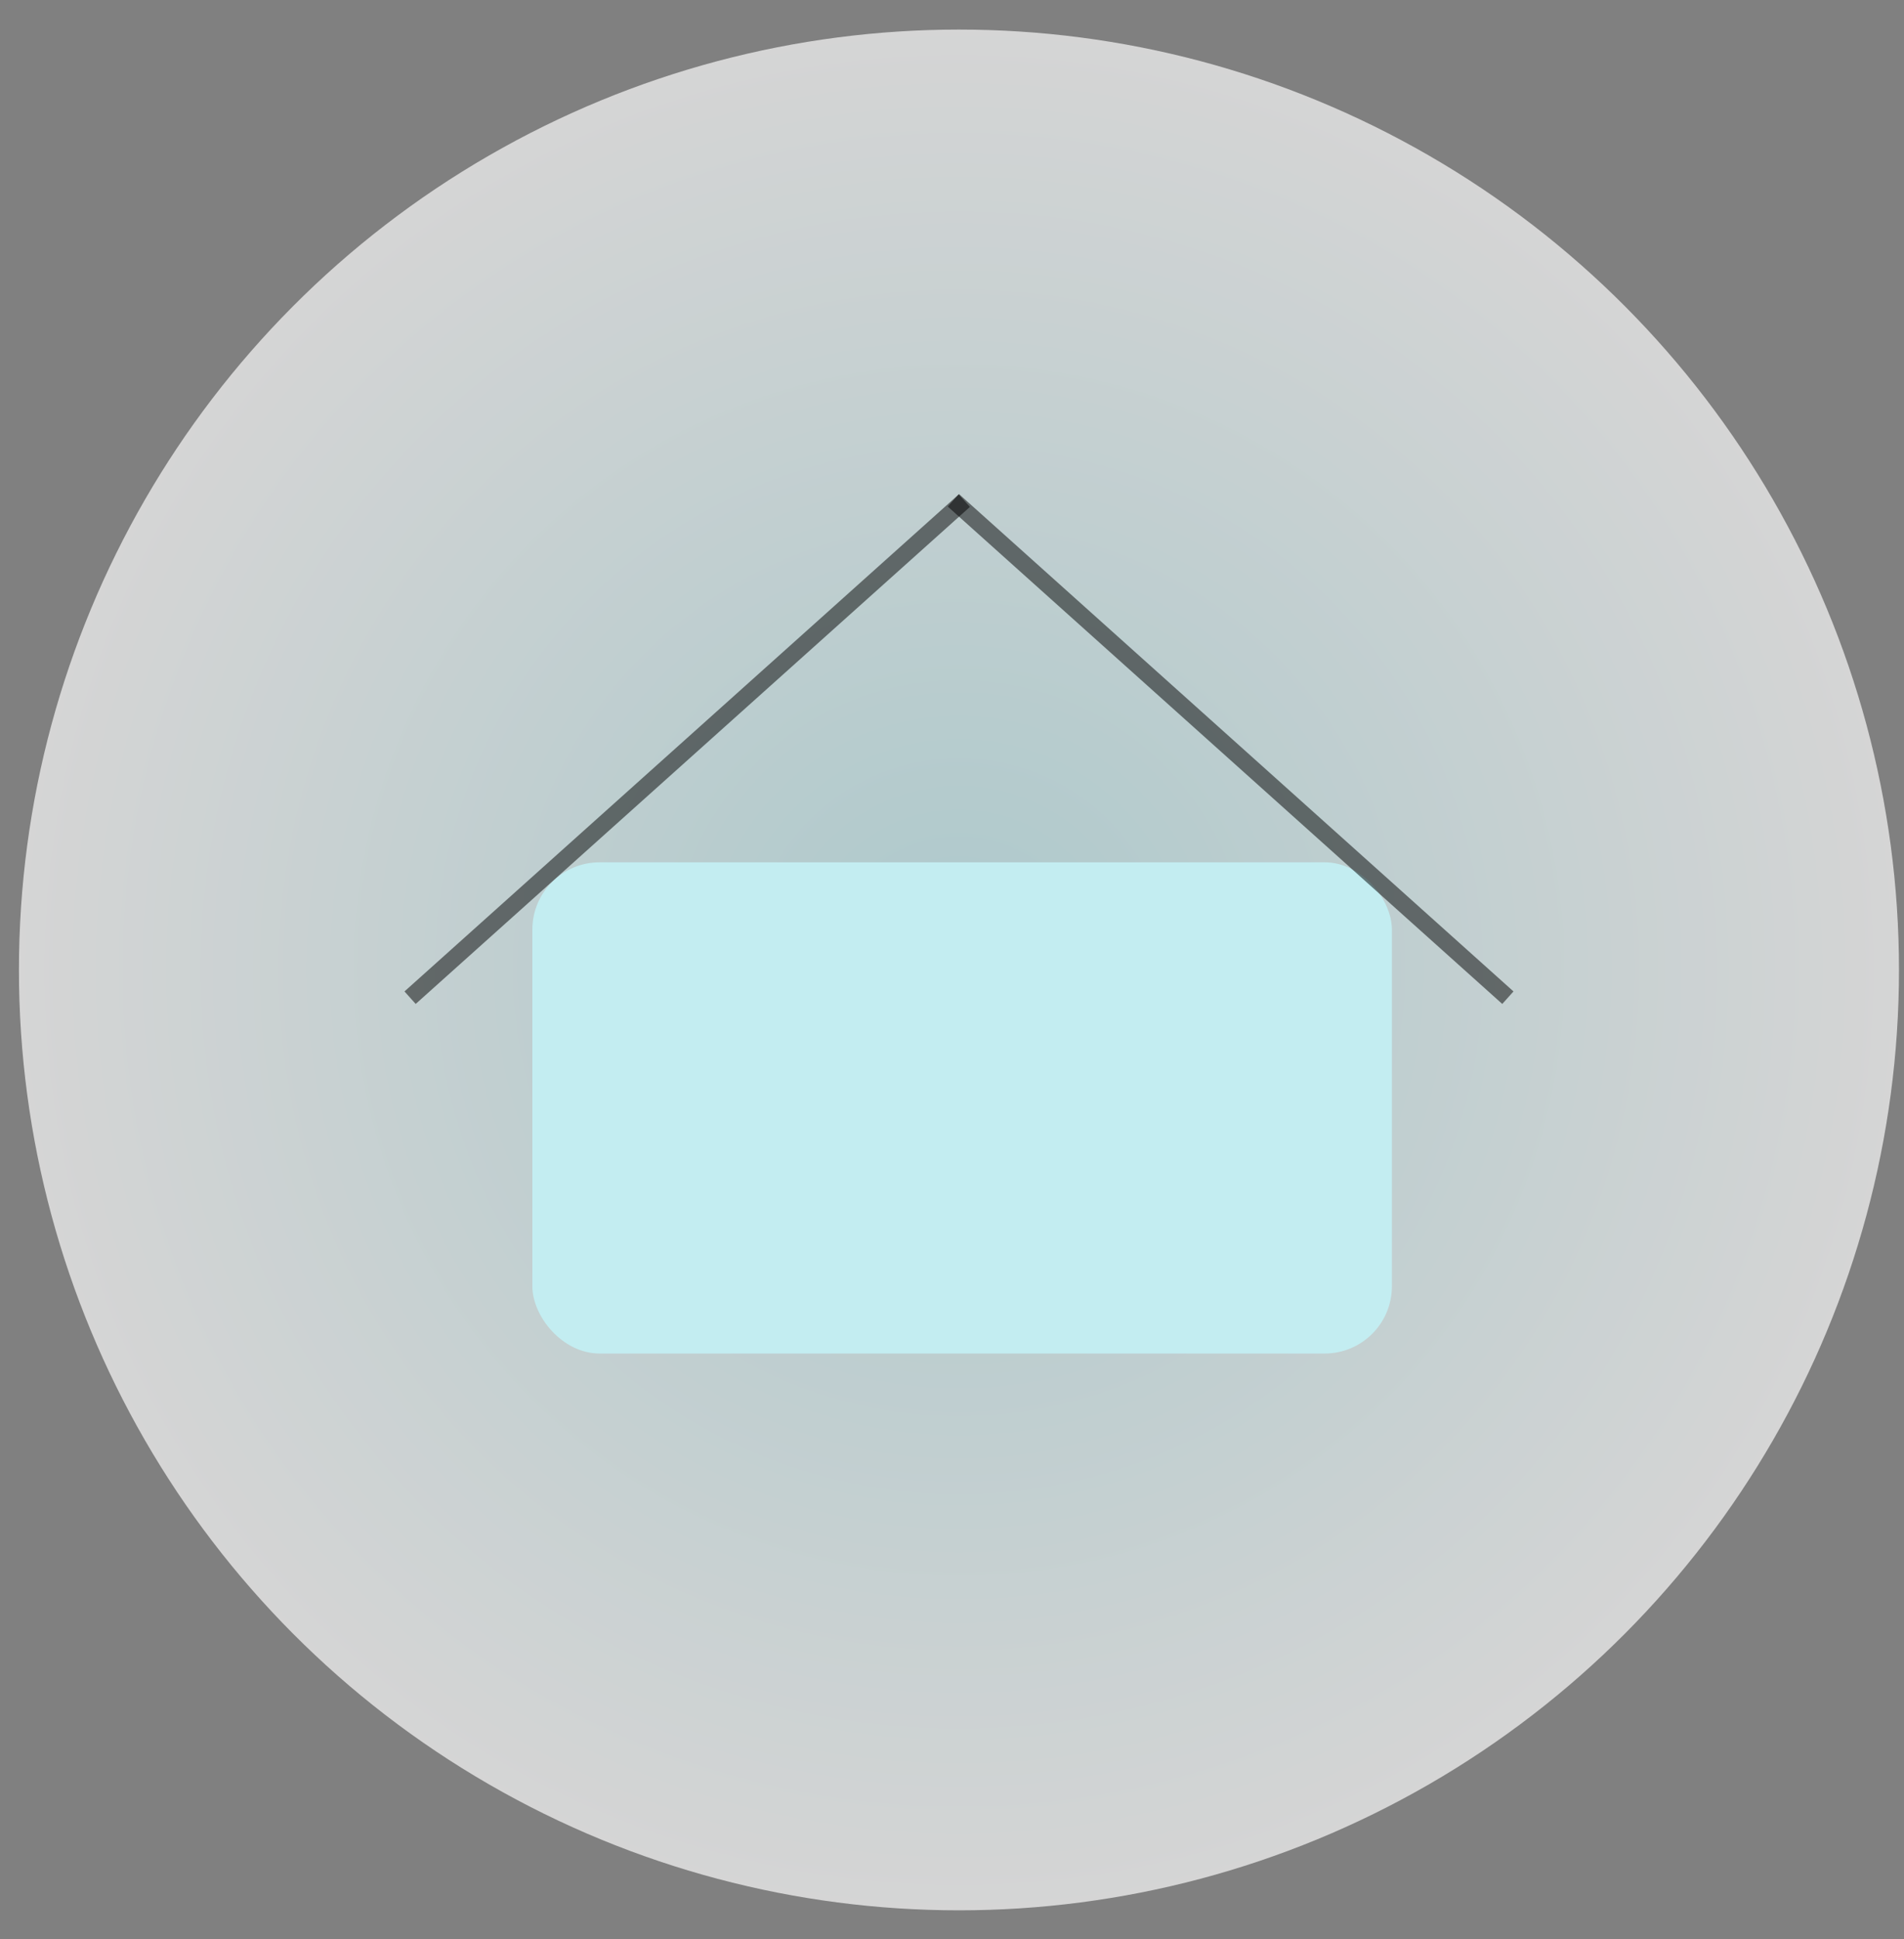 <?xml version="1.0" encoding="UTF-8"?> <svg xmlns="http://www.w3.org/2000/svg" width="55" height="56" viewBox="0 0 55 56" fill="none"><rect x="0" y="0" width="55" height="56" fill="#808080" stroke="none"/><circle opacity="0.67" cx="27.701" cy="28.008" r="27.154" fill="url(#paint0_radial_280_1898)"></circle><rect x="15.378" y="24.9" width="24.829" height="14.184" rx="1.942" fill="#C3EDF1"></rect><line opacity="0.5" x1="11.846" y1="28.809" x2="27.856" y2="14.457" stroke="black" stroke-width="0.485"></line><line opacity="0.5" y1="-0.243" x2="21.501" y2="-0.243" transform="matrix(-0.745 -0.668 -0.668 0.745 43.395 28.99)" stroke="black" stroke-width="0.485"></line><defs><radialGradient id="paint0_radial_280_1898" cx="0" cy="0" r="1" gradientUnits="userSpaceOnUse" gradientTransform="translate(27.701 28.008) rotate(90) scale(27.154)"><stop stop-color="#C3EDF1"></stop><stop offset="1" stop-color="white"></stop></radialGradient></defs></svg> 